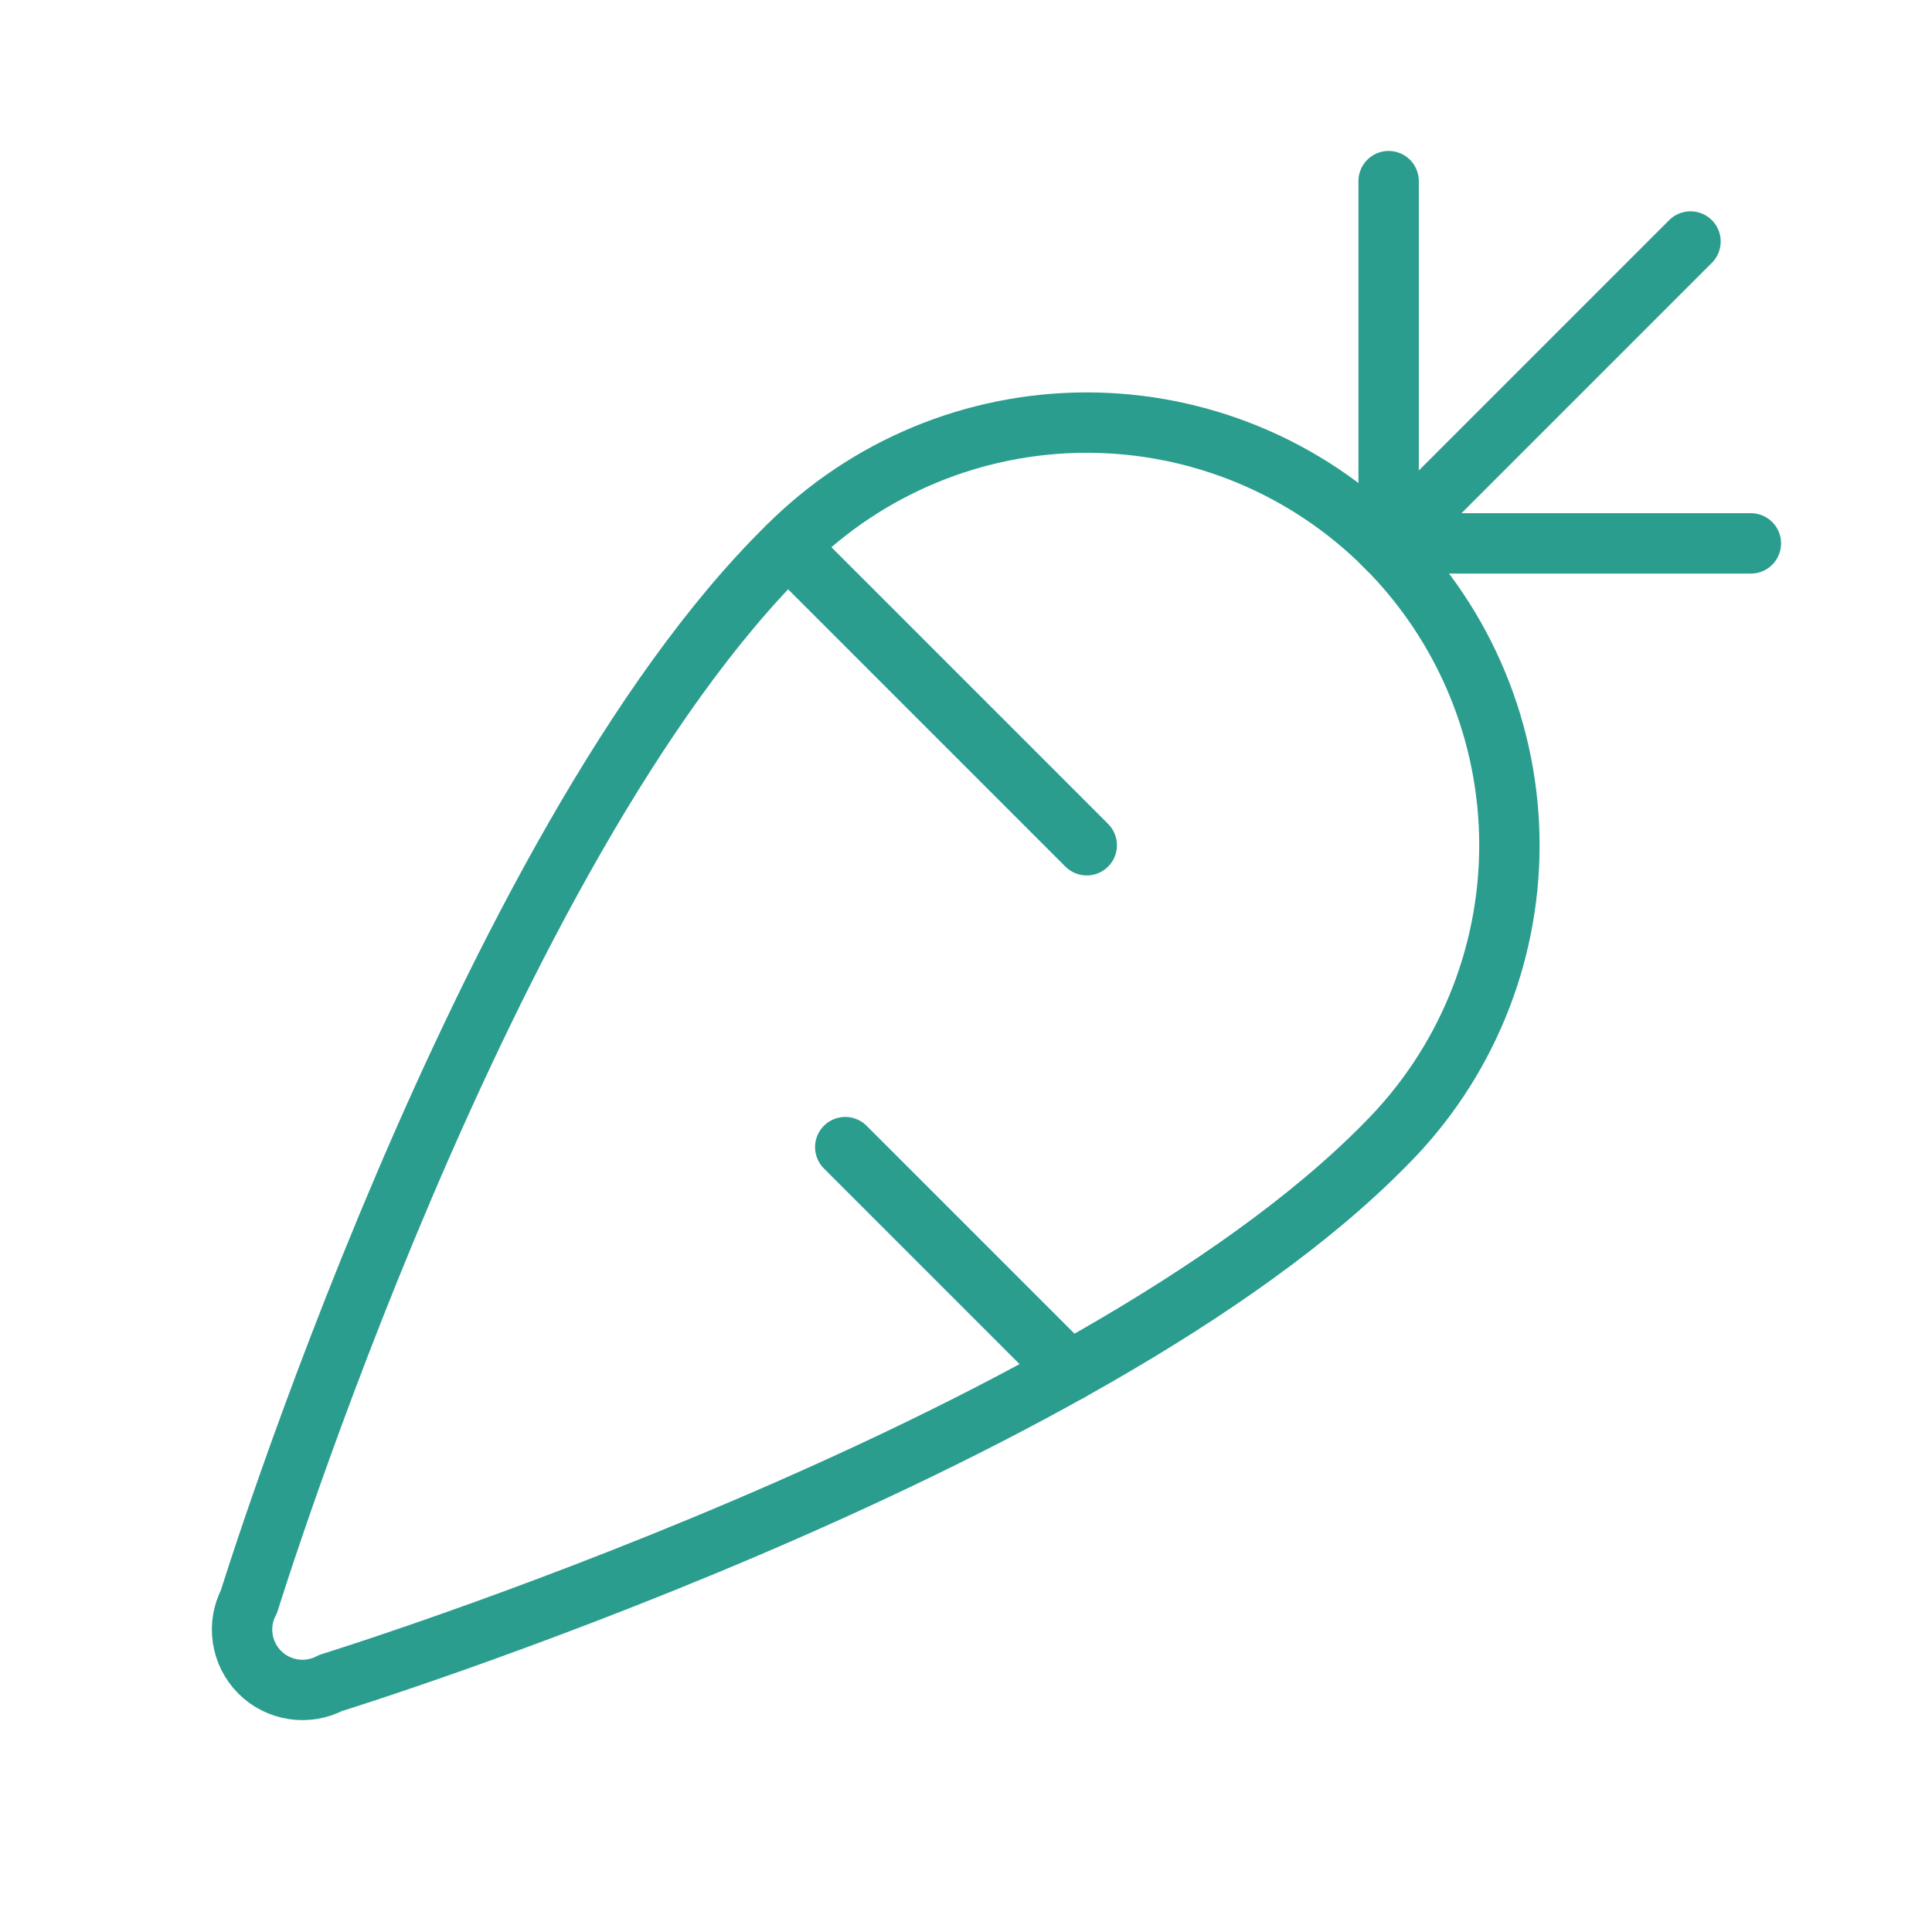 <svg width="64" height="64" viewBox="0 0 64 64" fill="none" xmlns="http://www.w3.org/2000/svg">
<g clip-path="url(#clip0_2_772)">
<path d="M56 8L45.9 18.1" stroke="#2A9D8F" stroke-width="2" stroke-linecap="round" stroke-linejoin="round"/>
<path d="M10.953 55.75C10.575 55.95 10.143 56.023 9.72 55.959C9.298 55.895 8.906 55.698 8.604 55.396C8.302 55.093 8.105 54.702 8.041 54.28C7.977 53.857 8.05 53.425 8.25 53.047C8.25 53.047 16 28 26.1 18.1C28.726 15.474 32.287 13.999 36 13.999C39.713 13.999 43.274 15.474 45.9 18.1C48.526 20.726 50.001 24.287 50.001 28C50.001 31.713 48.526 35.274 45.9 37.9C36 48 10.953 55.75 10.953 55.75Z" stroke="#2A9D8F" stroke-width="2" stroke-linecap="round" stroke-linejoin="round"/>
<path d="M58 18H45.797" stroke="#2A9D8F" stroke-width="2" stroke-linecap="round" stroke-linejoin="round"/>
<path d="M46 18.203V6" stroke="#2A9D8F" stroke-width="2" stroke-linecap="round" stroke-linejoin="round"/>
<path d="M28 38L35.425 45.425" stroke="#2A9D8F" stroke-width="2" stroke-linecap="round" stroke-linejoin="round"/>
<path d="M26.1 18.1L36 28" stroke="#2A9D8F" stroke-width="2" stroke-linecap="round" stroke-linejoin="round"/>
</g>
<defs>
<clipPath id="clip0_2_772">
<rect width="64" height="64" fill="white"/>
</clipPath>
</defs>
</svg>
